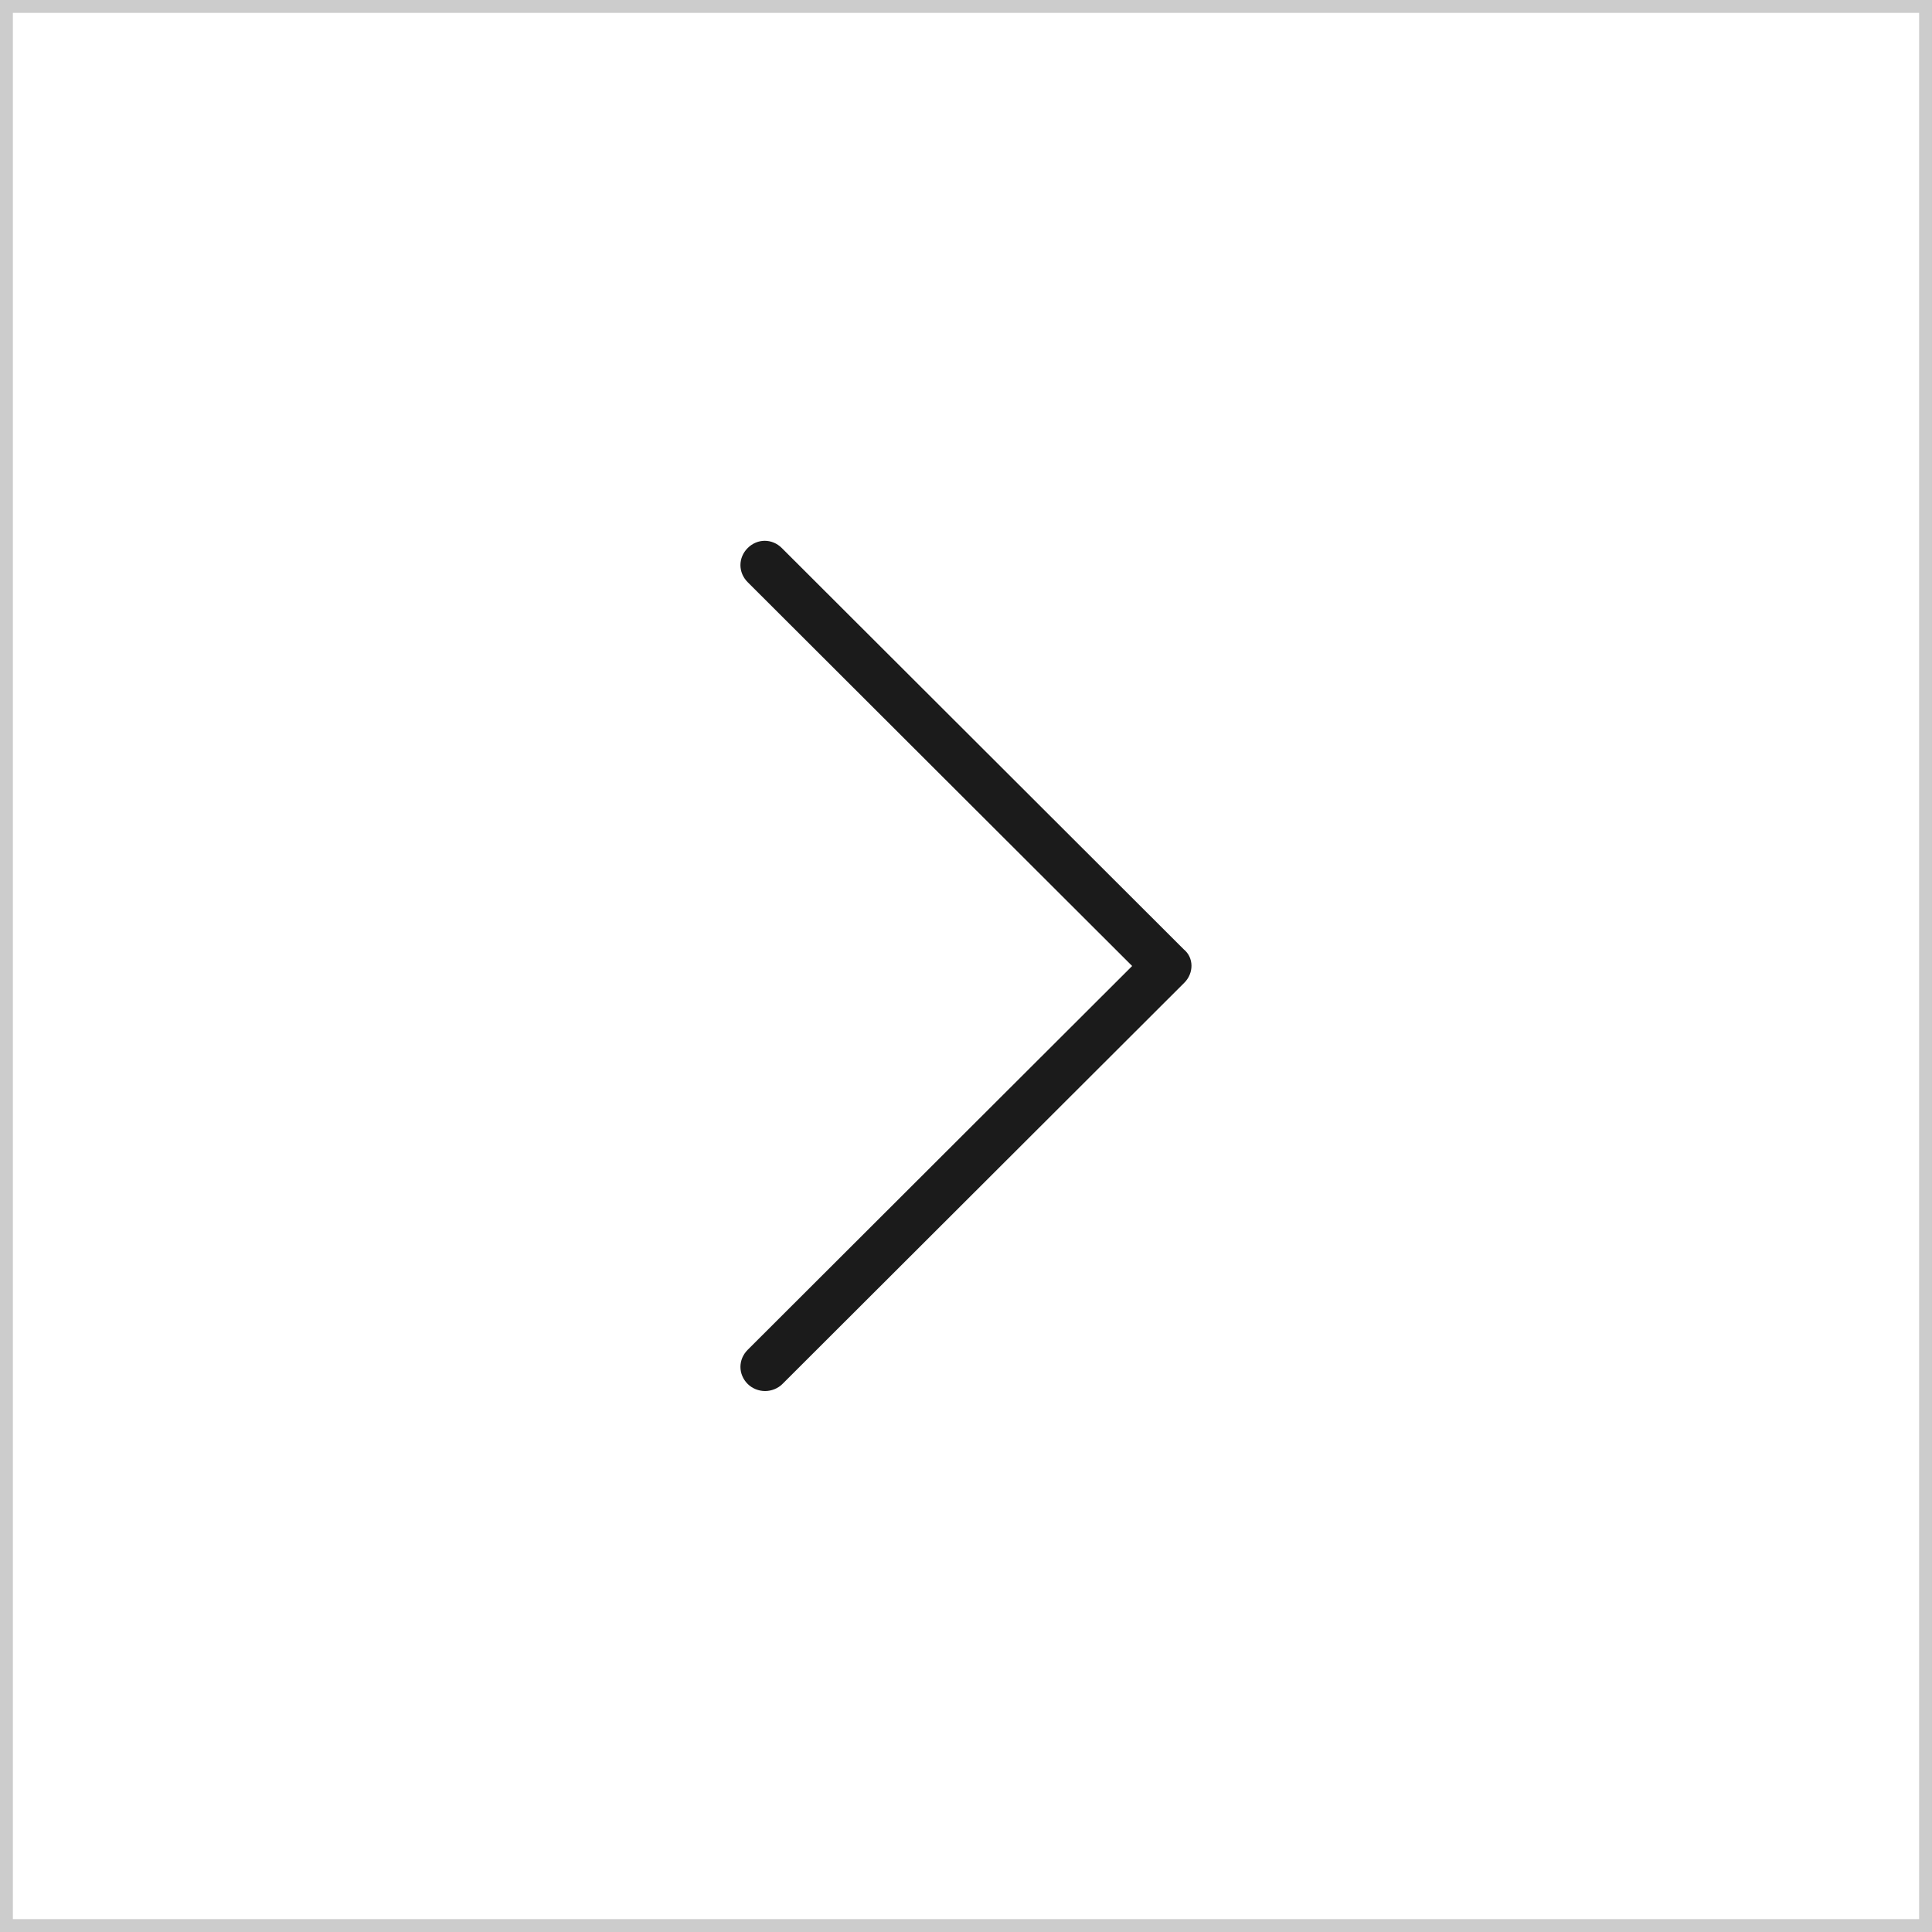 <svg xmlns="http://www.w3.org/2000/svg" viewBox="0 0 300 300"><rect x="0" y="0" width="300" height="300" fill="#808080" stroke="none"/><path fill="#fff" stroke="#ccc" stroke-width="2" stroke-miterlimit="10" d="M1 1h298v298H1z"/><path d="M183.8 147.4l-62.4-62.3c-1.5-1.5-3.8-1.5-5.3 0s-1.5 3.8 0 5.3l59.7 59.6-59.7 59.6c-1.5 1.5-1.5 3.8 0 5.3.7.7 1.7 1.1 2.7 1.1s2-.4 2.7-1.1l62.4-62.3c1.5-1.5 1.5-3.9-.1-5.2z" fill="#1b1b1b"/></svg>